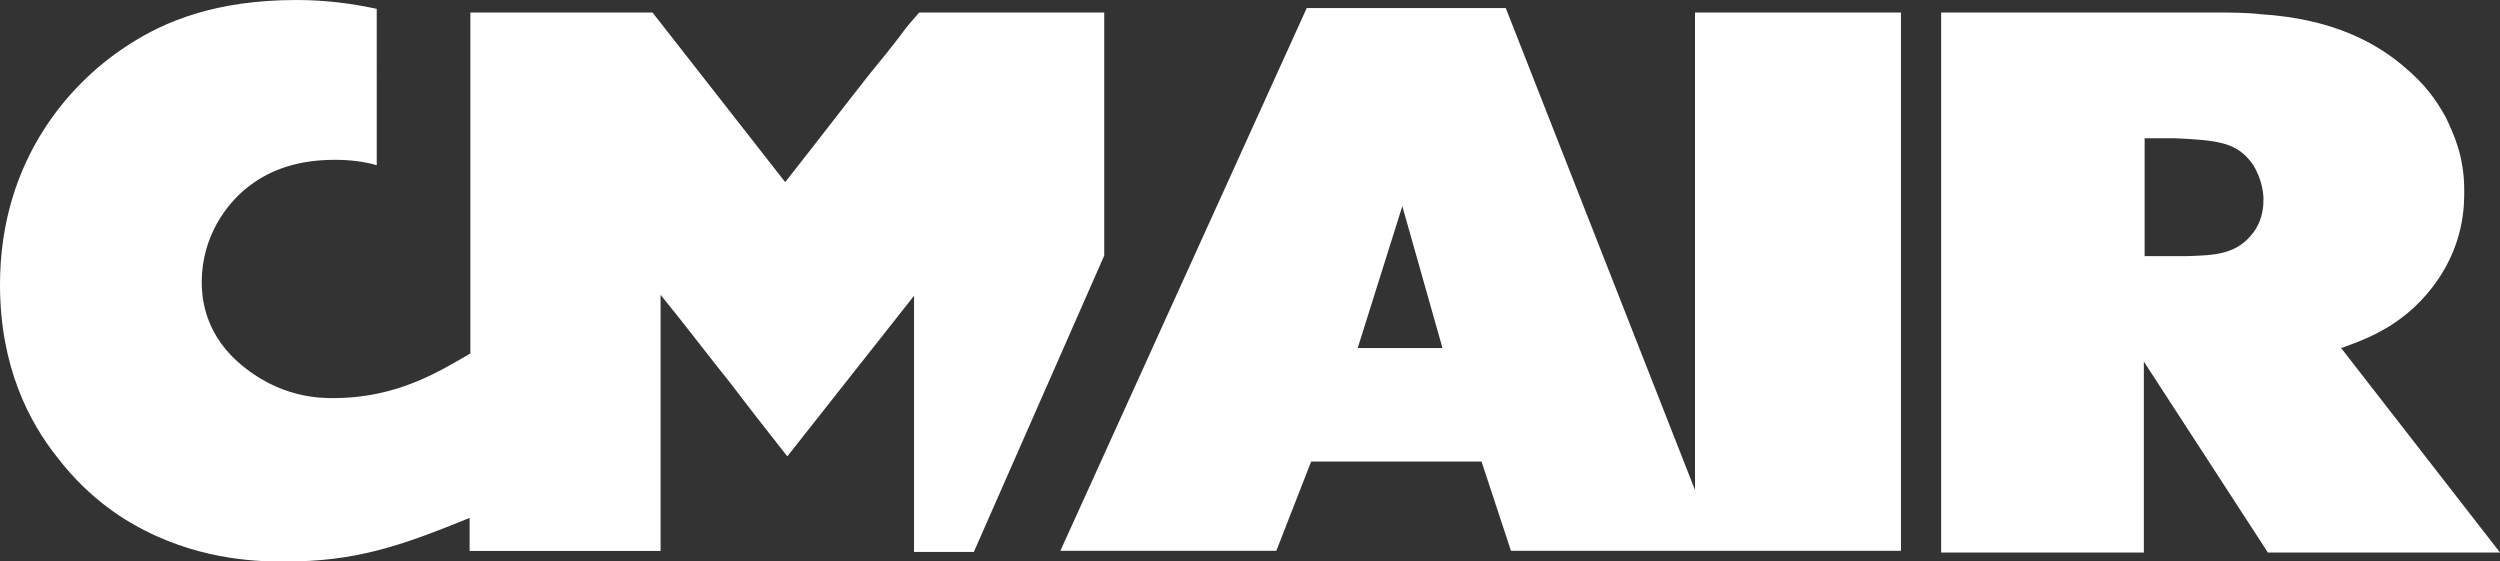 <?xml version="1.0" encoding="UTF-8"?>
<svg id="Ebene_2" data-name="Ebene 2" xmlns="http://www.w3.org/2000/svg" viewBox="0 0 130 29.19">
  <rect x="0" y="0" width="130" height="29.19" fill="#333333" stroke="none"/>
  <defs>
    <style>
      .cls-1 {
        fill: #fff;
      }
    </style>
  </defs>
  <g id="Ebene_1-2" data-name="Ebene 1">
    <g>
      <path class="cls-1" d="m47.8.65c-.37.42-.7.79-1.02,1.25-.46.6-1.02,1.3-1.49,1.86-1.39,1.76-2.88,3.71-4.46,5.71L33.93.65h-9.47v17.73c-1.53.88-3.76,2.32-7.1,2.32-.6,0-2.83.05-5.01-1.9-1.81-1.62-1.86-3.53-1.86-4.13,0-2.37,1.3-4.08,2.37-4.92.93-.74,2.32-1.44,4.55-1.44.79,0,1.53.09,2.18.28V.46c-1.3-.28-2.65-.46-4.18-.46-4.18,0-6.82,1.11-8.63,2.27C3.81,4.13,0,8.17,0,14.81c0,4.27,1.53,7.15,2.97,8.96,1.81,2.37,3.81,3.43,4.55,3.81,3.16,1.62,6.17,1.62,7.29,1.62,3.67,0,5.99-.79,9.61-2.27v1.72h9.93v-13.32c1.25,1.53,2.37,3.02,3.67,4.64,1.02,1.35,1.9,2.46,2.92,3.76l6.59-8.35v13.32h3.11l6.78-15.41V.65h-9.61Z"/>
      <path class="cls-1" d="m88.14.65v24.83L78.3.42h-10.35l-12.81,28.22h11.23l1.81-4.64h8.86l1.53,4.64h20.28V.65h-10.72Zm-17.54,17.45l2.32-7.38,2.09,7.38h-4.41Z"/>
      <path class="cls-1" d="m115.1.65c.84,0,1.67,0,2.46.09,3.67.23,5.99,1.44,7.57,2.83.97.84,1.49,1.53,2.04,2.51.42.88.97,2.04.97,3.81,0,.7.05,2.97-1.81,5.24-.6.74-1.25,1.3-2.04,1.81-.7.42-1.25.7-2.55,1.16l8.26,10.63h-12.07l-6.45-9.93v9.93h-10.54V.65h14.16Zm-3.57,12.67h2.18c1.39-.05,2.6-.05,3.48-1.25.51-.7.51-1.44.51-1.72,0-.23-.05-1.02-.56-1.81-.79-1.11-1.72-1.25-4.04-1.35h-1.58v6.13h0Z"/>
    </g>
  </g>
</svg>